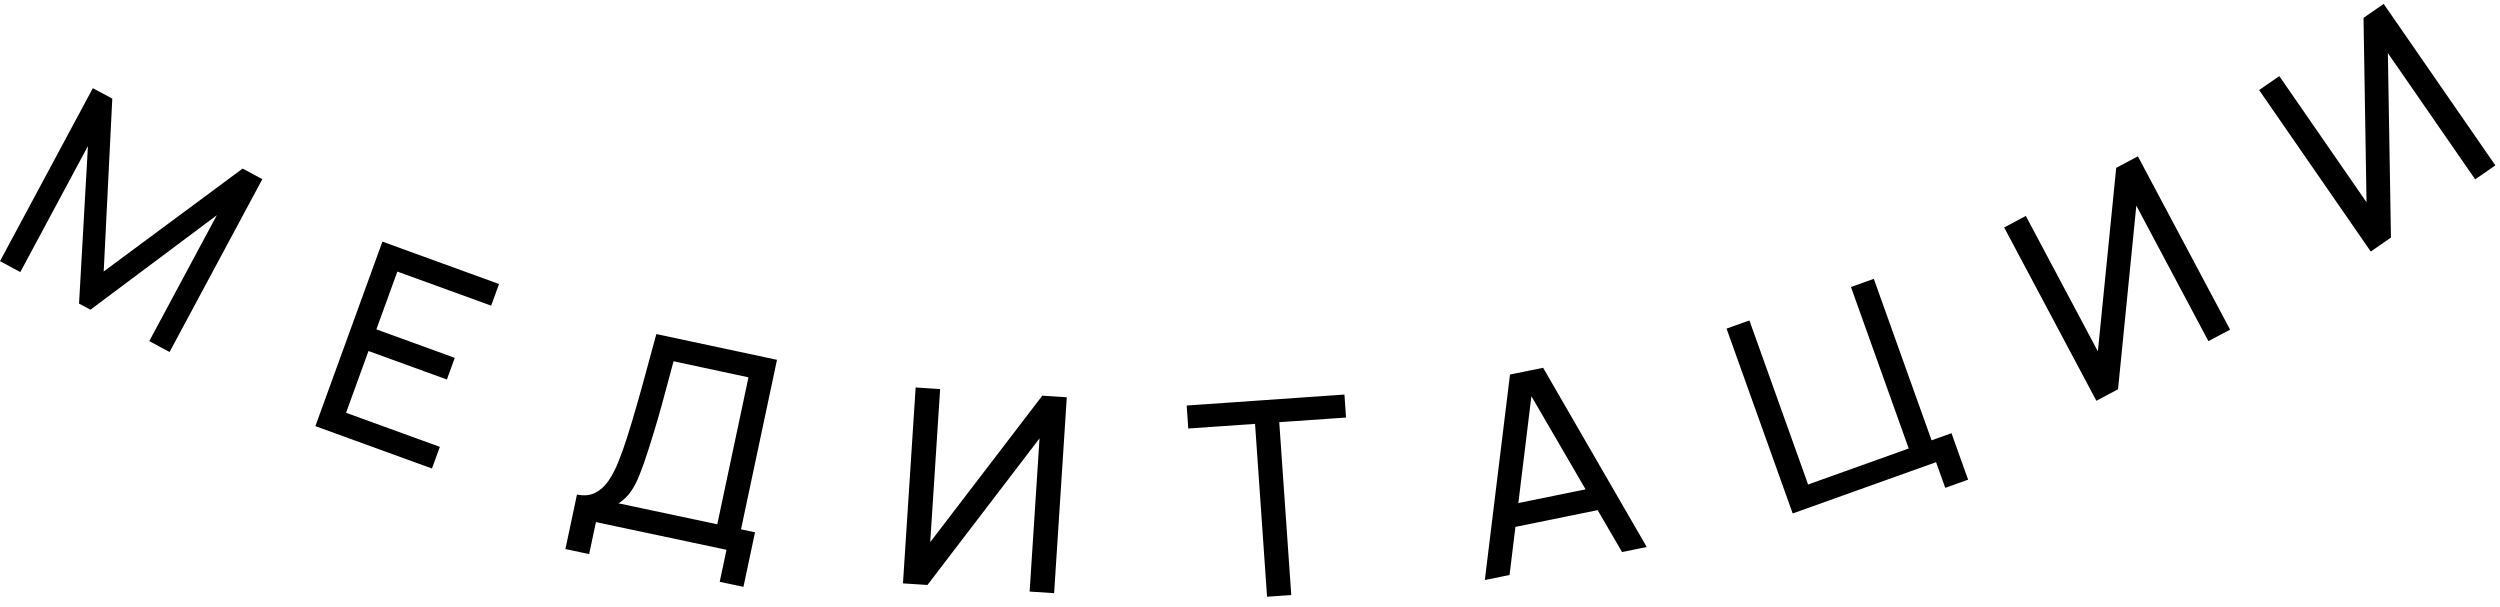 <?xml version="1.0" encoding="UTF-8"?> <svg xmlns="http://www.w3.org/2000/svg" width="214" height="52" viewBox="0 0 214 52" fill="none"><path d="M-2.95859e-06 22.356L7.946 7.548L9.612 8.442L8.877 23.239L20.769 14.43L22.456 15.335L14.515 30.132L12.777 29.199L18.56 18.423L7.743 26.511L6.766 25.987L7.527 12.502L1.738 23.289L-2.95859e-06 22.356ZM26.996 36.478L32.735 20.683L42.717 24.311L42.043 26.164L34.014 23.247L32.216 28.193L38.929 30.633L38.255 32.486L31.543 30.047L29.622 35.334L37.651 38.251L36.977 40.105L26.996 36.478ZM48.399 46.999L49.39 42.33C49.991 42.458 50.51 42.409 50.948 42.184C51.393 41.96 51.777 41.612 52.1 41.14C52.424 40.66 52.709 40.104 52.955 39.472C53.208 38.842 53.443 38.184 53.66 37.498C53.969 36.53 54.252 35.588 54.511 34.672C54.776 33.758 55.041 32.808 55.306 31.823C55.571 30.837 55.863 29.762 56.182 28.596L66.511 30.8L63.431 45.31L64.63 45.565L63.639 50.234L61.607 49.803L62.188 47.063L51.012 44.691L50.431 47.431L48.399 46.999ZM52.951 43.086L61.399 44.879L64.069 32.299L57.656 30.925C57.423 31.799 57.197 32.638 56.979 33.442C56.769 34.241 56.547 35.045 56.312 35.854C56.076 36.663 55.815 37.518 55.529 38.419C55.264 39.254 55.012 39.972 54.773 40.574C54.543 41.169 54.286 41.671 54 42.08C53.716 42.481 53.367 42.816 52.951 43.086ZM90.233 50.775L88.136 50.639L88.984 37.526L79.39 50.074L77.294 49.938L78.379 33.168L80.475 33.304L79.628 46.406L89.221 33.869L91.317 34.005L90.233 50.775ZM108.46 51.08L107.432 36.283L101.715 36.68L101.579 34.713L115.084 33.774L115.22 35.742L109.504 36.139L110.532 50.936L108.46 51.08ZM127.102 49.65L129.255 32.06L132.091 31.482L140.961 46.824L138.846 47.255L130.573 33.03L131.213 32.899L129.217 49.219L127.102 49.65ZM128.969 45.256L128.579 43.346L137.133 41.602L137.522 43.511L128.969 45.256ZM166.514 41.759L165.727 39.562L153.454 43.953L147.793 28.13L149.749 27.43L154.773 41.473L163.387 38.391L158.442 24.568L160.398 23.868L165.343 37.691L167.047 37.082L168.47 41.06L166.514 41.759ZM190.896 28.216L189.041 29.203L182.869 17.603L181.304 33.32L179.45 34.307L171.556 19.471L173.41 18.485L179.577 30.075L181.147 14.368L183.002 13.381L190.896 28.216ZM213.602 14.156L211.875 15.351L204.401 4.543L204.666 20.336L202.938 21.531L193.38 7.708L195.108 6.514L202.575 17.312L202.317 1.529L204.044 0.334L213.602 14.156Z" fill="black"></path></svg> 